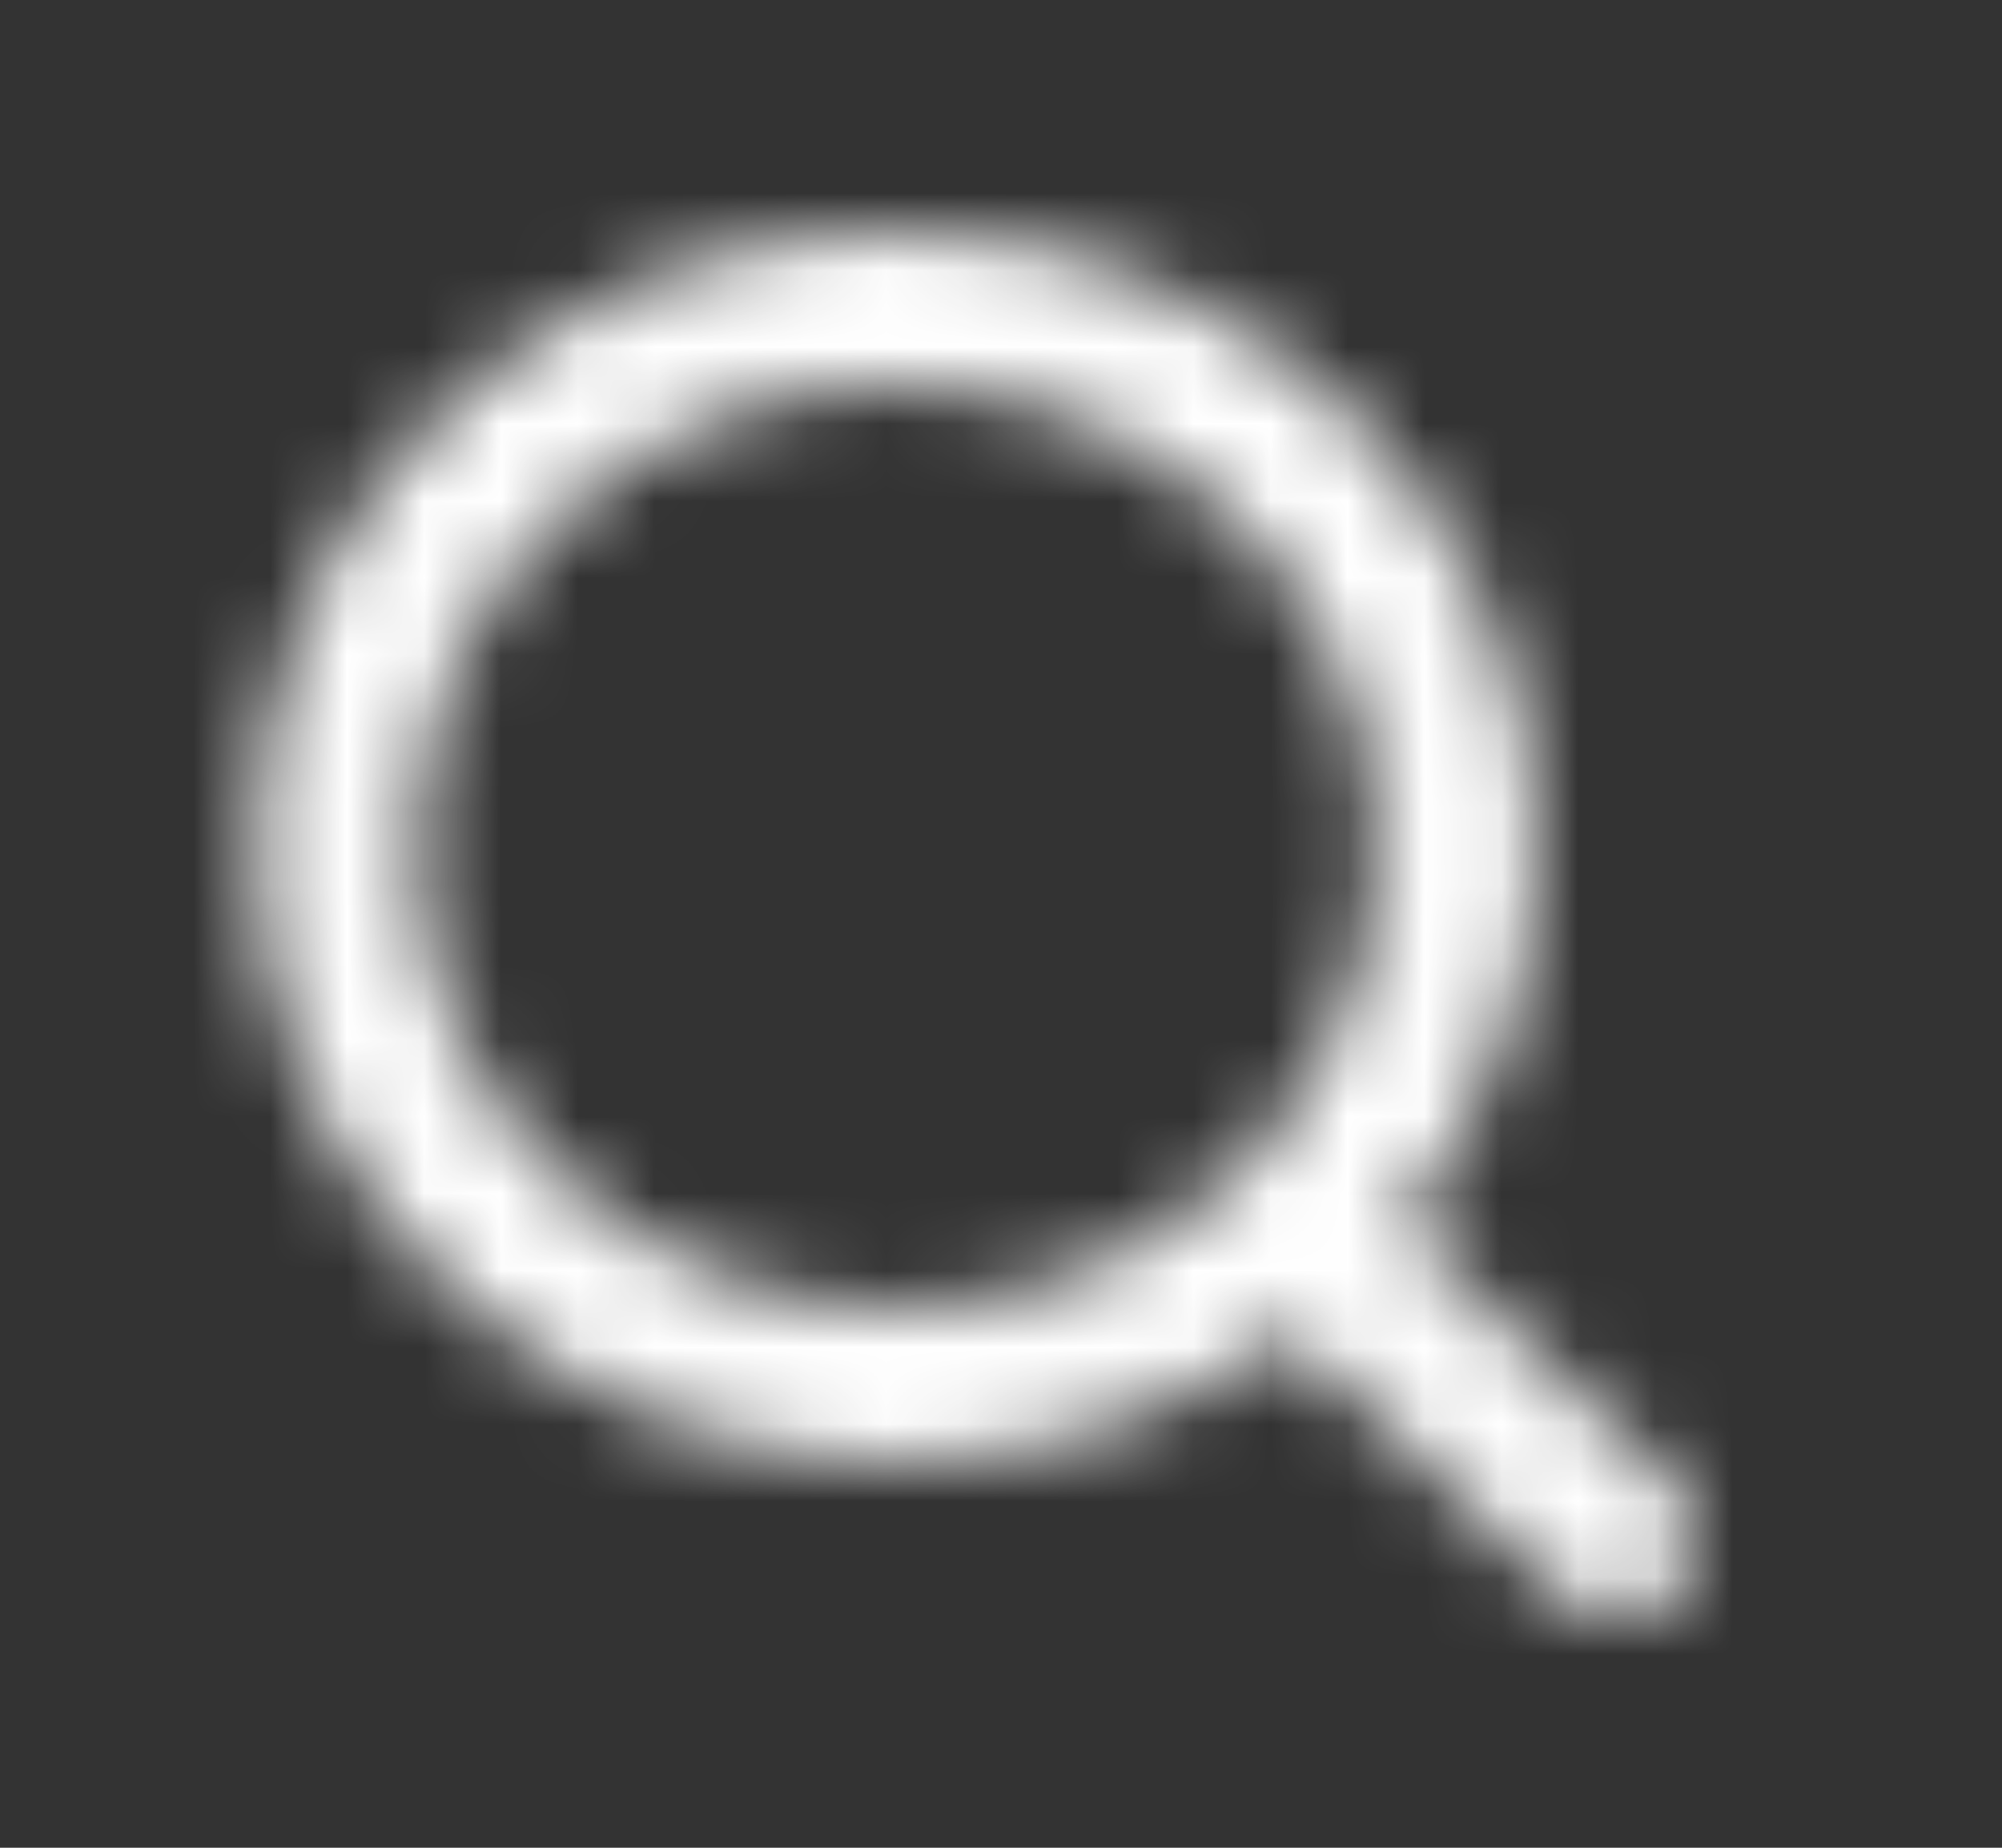 <svg width="26" height="24" viewBox="0 0 26 24" fill="none" xmlns="http://www.w3.org/2000/svg">
<rect x="0" y="0" width="26" height="24" fill="#333333" stroke="none"/>
<mask id="path-1-inside-1" fill="white">
<path fill-rule="evenodd" clip-rule="evenodd" d="M11.639 19C7.046 19 3.322 15.418 3.322 11C3.322 6.582 7.046 3 11.639 3C16.233 3 19.957 6.582 19.957 11C19.957 12.849 19.304 14.552 18.209 15.907C18.223 15.918 18.236 15.93 18.249 15.943L21.731 19.293C22.137 19.683 22.137 20.317 21.731 20.707C21.325 21.098 20.667 21.098 20.261 20.707L16.778 17.357C16.765 17.345 16.753 17.332 16.741 17.319C15.332 18.373 13.562 19 11.639 19ZM11.639 17C15.085 17 17.877 14.314 17.877 11C17.877 7.686 15.085 5 11.639 5C8.194 5 5.402 7.686 5.402 11C5.402 14.314 8.194 17 11.639 17Z"/>
</mask>
<path d="M18.209 15.907L16.654 14.649L15.439 16.152L16.899 17.418L18.209 15.907ZM18.249 15.943L19.635 14.502L19.635 14.502L18.249 15.943ZM21.731 19.293L23.118 17.852L23.118 17.852L21.731 19.293ZM21.731 20.707L23.118 22.148L23.118 22.148L21.731 20.707ZM20.261 20.707L18.875 22.148L18.875 22.148L20.261 20.707ZM16.778 17.357L18.165 15.916L18.165 15.916L16.778 17.357ZM16.741 17.319L18.2 15.951L16.976 14.646L15.543 15.717L16.741 17.319ZM1.322 11C1.322 16.595 6.015 21 11.639 21V17C8.077 17 5.322 14.241 5.322 11H1.322ZM11.639 1C6.015 1 1.322 5.405 1.322 11H5.322C5.322 7.759 8.077 5 11.639 5V1ZM21.957 11C21.957 5.405 17.264 1 11.639 1V5C15.202 5 17.957 7.759 17.957 11H21.957ZM19.764 17.164C21.132 15.472 21.957 13.33 21.957 11H17.957C17.957 12.368 17.476 13.632 16.654 14.649L19.764 17.164ZM19.635 14.502C19.597 14.465 19.558 14.43 19.519 14.396L16.899 17.418C16.886 17.407 16.874 17.396 16.862 17.384L19.635 14.502ZM23.118 17.852L19.635 14.502L16.862 17.384L20.345 20.734L23.118 17.852ZM23.118 22.148C24.342 20.971 24.342 19.029 23.118 17.852L20.345 20.734C19.933 20.338 19.933 19.662 20.345 19.266L23.118 22.148ZM18.875 22.148C20.055 23.284 21.938 23.284 23.118 22.148L20.345 19.266C20.713 18.911 21.279 18.911 21.648 19.266L18.875 22.148ZM15.392 18.799L18.875 22.148L21.648 19.266L18.165 15.916L15.392 18.799ZM15.281 18.687C15.317 18.725 15.354 18.762 15.392 18.799L18.165 15.916C18.177 15.927 18.189 15.939 18.2 15.951L15.281 18.687ZM11.639 21C14.002 21 16.191 20.228 17.939 18.921L15.543 15.717C14.473 16.517 13.122 17 11.639 17V21ZM15.877 11C15.877 13.137 14.054 15 11.639 15V19C16.115 19 19.877 15.491 19.877 11H15.877ZM11.639 7C14.054 7 15.877 8.863 15.877 11H19.877C19.877 6.509 16.115 3 11.639 3V7ZM7.402 11C7.402 8.863 9.225 7 11.639 7V3C7.164 3 3.402 6.509 3.402 11H7.402ZM11.639 15C9.225 15 7.402 13.137 7.402 11H3.402C3.402 15.491 7.164 19 11.639 19V15Z" fill="white" mask="url(#path-1-inside-1)"/>
</svg>
